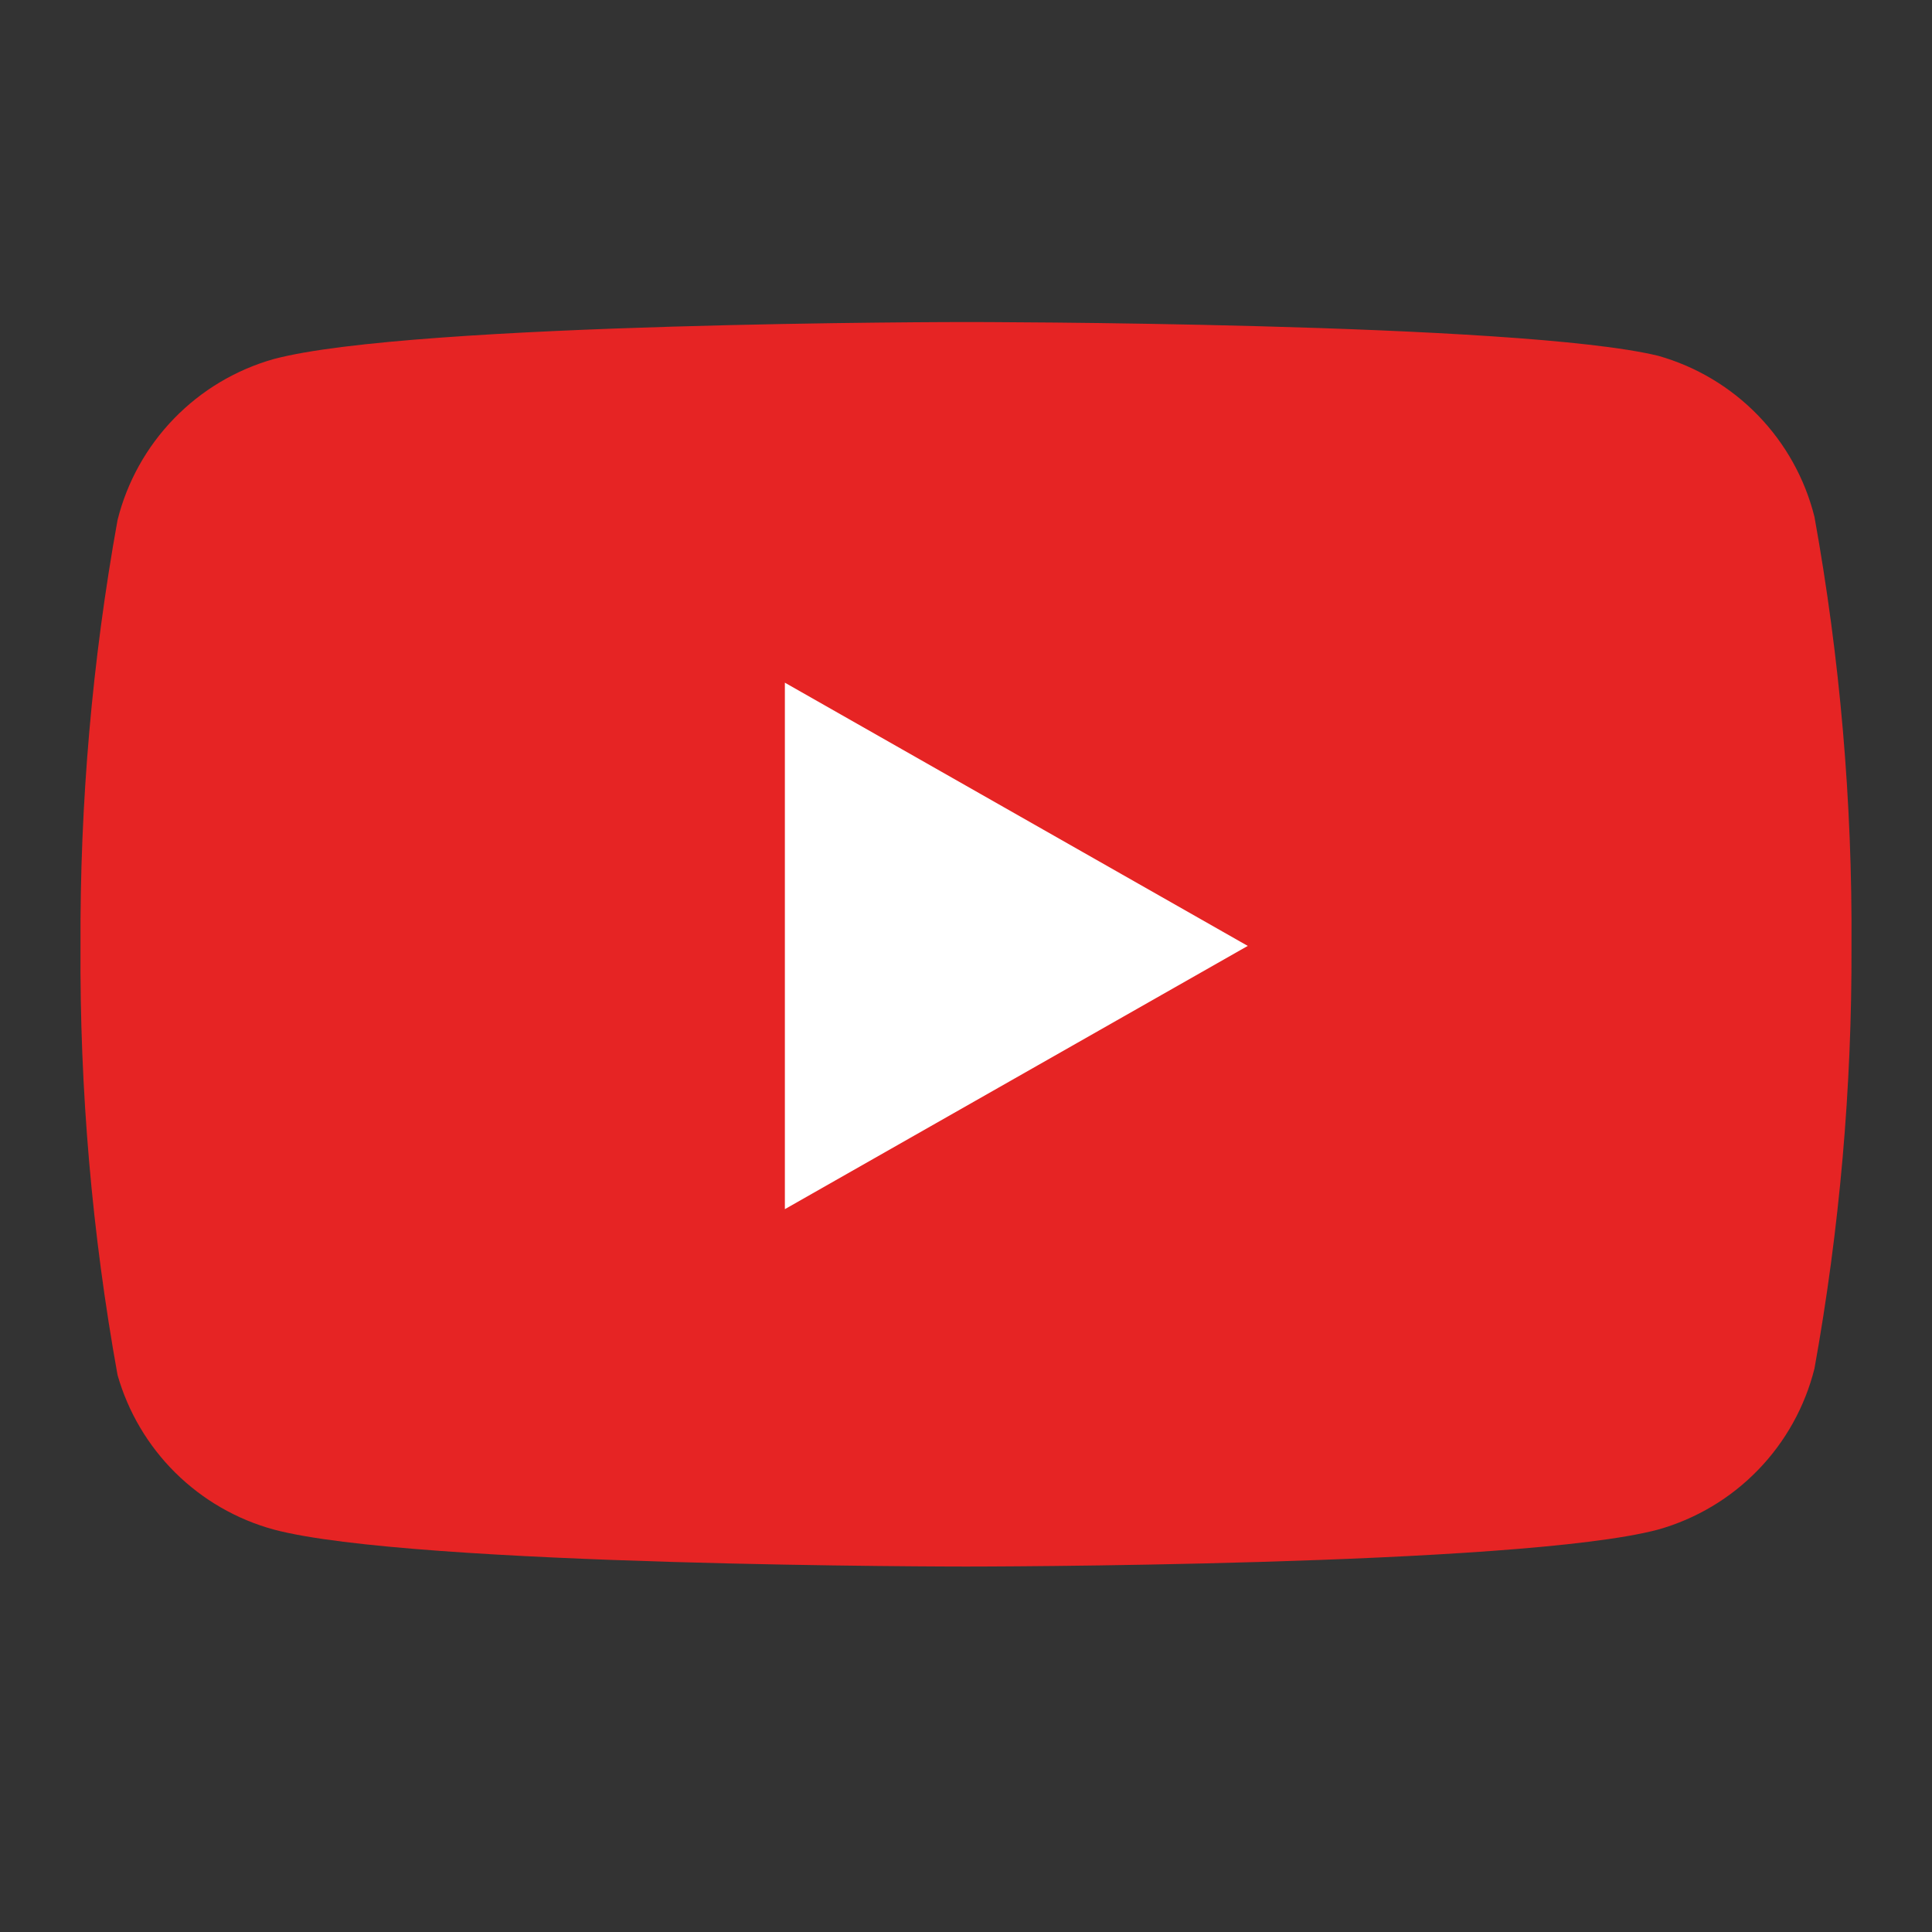 <svg width="85" height="85" viewBox="0 0 85 85" fill="none" xmlns="http://www.w3.org/2000/svg">
<rect x="0" y="0" width="85" height="85" fill="#333333" stroke="none"/>
<path d="M79.829 22.739C79.408 21.058 78.552 19.518 77.345 18.274C76.139 17.03 74.626 16.127 72.958 15.655C66.867 14.168 42.5 14.168 42.5 14.168C42.5 14.168 18.133 14.168 12.042 15.797C10.374 16.269 8.861 17.172 7.655 18.416C6.448 19.66 5.591 21.2 5.171 22.881C4.056 29.063 3.511 35.334 3.542 41.616C3.502 47.945 4.047 54.264 5.171 60.493C5.635 62.122 6.511 63.603 7.714 64.794C8.918 65.985 10.408 66.846 12.042 67.293C18.133 68.922 42.5 68.922 42.5 68.922C42.5 68.922 66.867 68.922 72.958 67.293C74.626 66.821 76.139 65.918 77.345 64.674C78.552 63.431 79.408 61.891 79.829 60.21C80.935 54.074 81.481 47.85 81.458 41.616C81.498 35.287 80.953 28.968 79.829 22.739Z" fill="#E62424"/>
<path d="M34.531 53.198L54.896 41.616L34.531 30.035V53.198Z" fill="white"/>
</svg>
